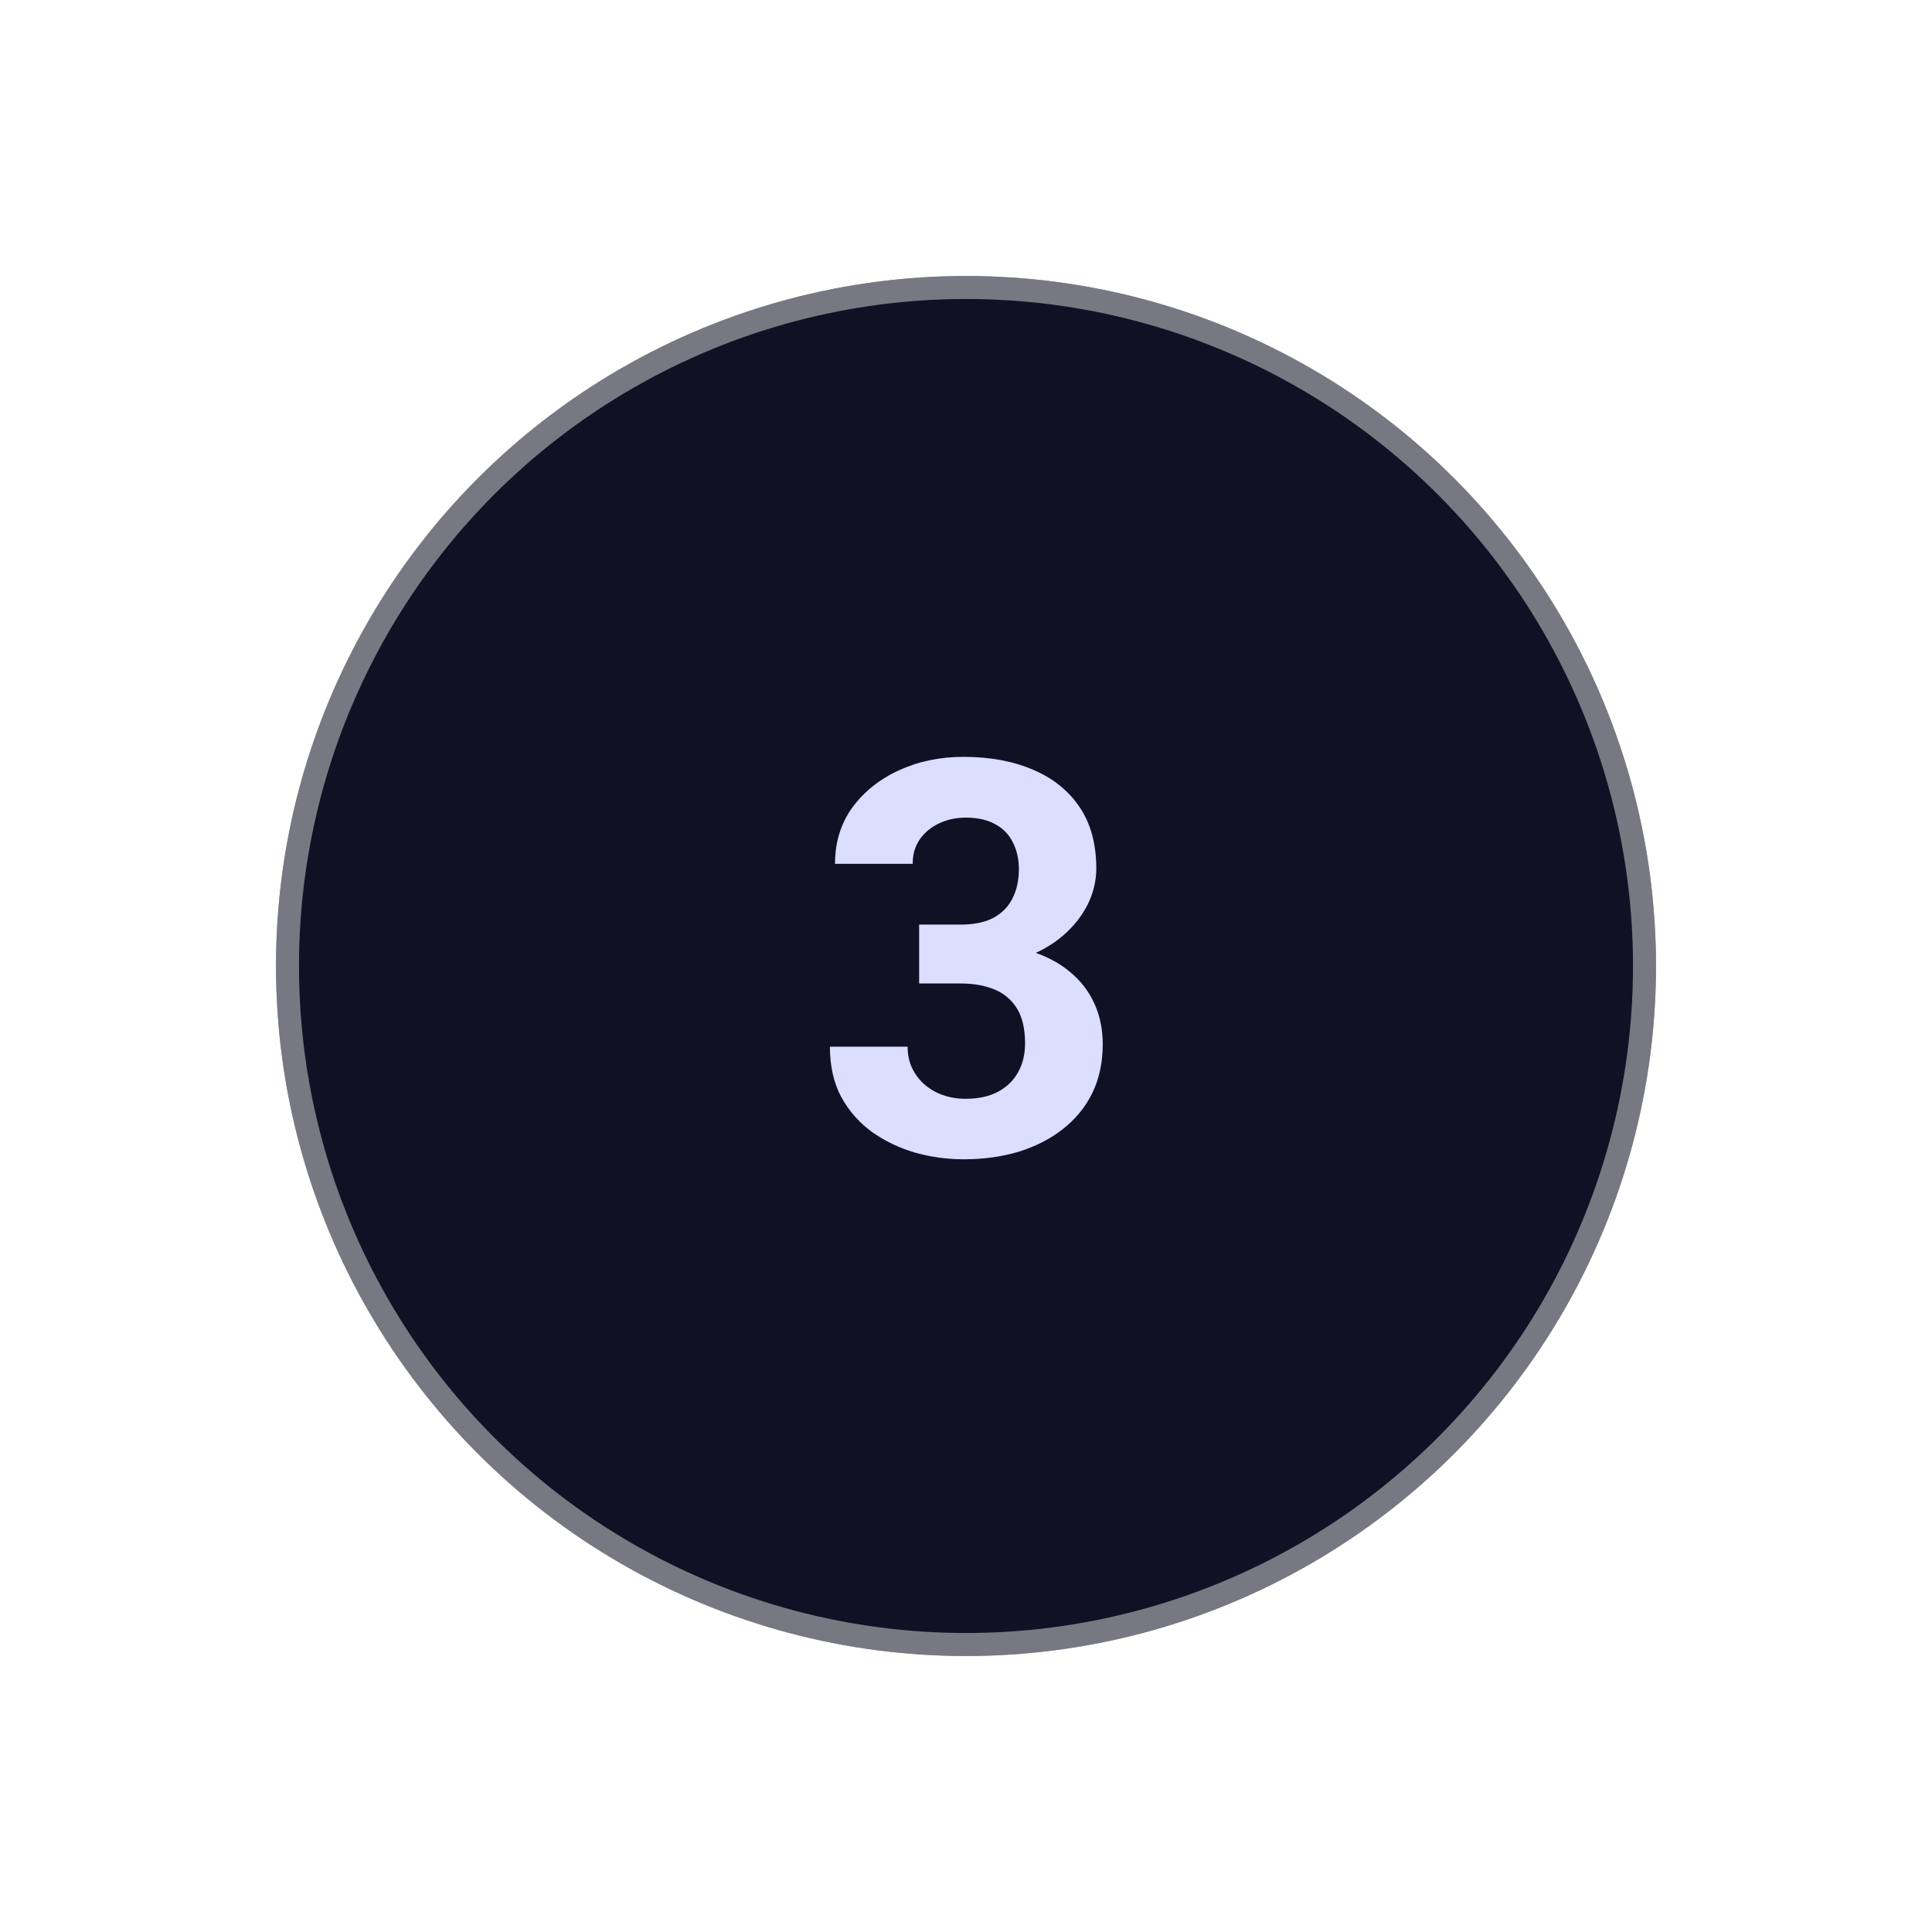 <svg width="84" height="84" viewBox="0 0 84 84" fill="none" xmlns="http://www.w3.org/2000/svg">
<g filter="url(#filter0_d_8274_12607)">
<circle cx="42" cy="42" r="30" fill="#101124"/>
<circle cx="42" cy="42" r="29.5" stroke="white" stroke-opacity="0.43"/>
</g>
<path d="M39.963 40.2H41.763C42.339 40.2 42.815 40.103 43.188 39.908C43.562 39.706 43.839 39.425 44.018 39.067C44.205 38.701 44.299 38.276 44.299 37.793C44.299 37.356 44.213 36.971 44.042 36.636C43.878 36.293 43.625 36.028 43.282 35.841C42.939 35.646 42.507 35.549 41.985 35.549C41.572 35.549 41.19 35.631 40.839 35.794C40.489 35.958 40.208 36.188 39.998 36.484C39.787 36.78 39.682 37.138 39.682 37.559H36.305C36.305 36.624 36.554 35.81 37.053 35.116C37.559 34.423 38.237 33.881 39.086 33.492C39.935 33.102 40.87 32.907 41.891 32.907C43.044 32.907 44.053 33.094 44.918 33.468C45.783 33.835 46.457 34.376 46.94 35.093C47.423 35.81 47.665 36.698 47.665 37.758C47.665 38.295 47.54 38.818 47.291 39.324C47.041 39.823 46.683 40.275 46.216 40.68C45.756 41.077 45.195 41.397 44.533 41.638C43.87 41.872 43.126 41.989 42.3 41.989H39.963V40.2ZM39.963 42.76V41.019H42.3C43.227 41.019 44.042 41.124 44.743 41.334C45.444 41.544 46.032 41.848 46.508 42.246C46.983 42.635 47.342 43.099 47.583 43.637C47.825 44.166 47.945 44.755 47.945 45.401C47.945 46.196 47.793 46.905 47.489 47.529C47.186 48.144 46.757 48.666 46.204 49.095C45.658 49.523 45.02 49.85 44.287 50.076C43.555 50.295 42.756 50.404 41.891 50.404C41.174 50.404 40.469 50.306 39.776 50.111C39.09 49.909 38.467 49.609 37.906 49.212C37.352 48.806 36.908 48.3 36.573 47.692C36.246 47.077 36.083 46.348 36.083 45.507H39.46C39.46 45.943 39.569 46.333 39.787 46.675C40.006 47.018 40.306 47.287 40.687 47.482C41.077 47.677 41.509 47.774 41.985 47.774C42.522 47.774 42.982 47.677 43.364 47.482C43.753 47.279 44.05 46.999 44.252 46.64C44.462 46.274 44.568 45.849 44.568 45.366C44.568 44.743 44.455 44.244 44.229 43.87C44.003 43.489 43.679 43.208 43.259 43.029C42.838 42.85 42.339 42.76 41.763 42.76H39.963Z" fill="#DBDEFF"/>
<defs>
<filter id="filter0_d_8274_12607" x="0.1" y="0.1" width="83.8" height="83.8" filterUnits="userSpaceOnUse" color-interpolation-filters="sRGB">
<feFlood flood-opacity="0" result="BackgroundImageFix"/>
<feColorMatrix in="SourceAlpha" type="matrix" values="0 0 0 0 0 0 0 0 0 0 0 0 0 0 0 0 0 0 127 0" result="hardAlpha"/>
<feOffset/>
<feGaussianBlur stdDeviation="5.95"/>
<feComposite in2="hardAlpha" operator="out"/>
<feColorMatrix type="matrix" values="0 0 0 0 1 0 0 0 0 1 0 0 0 0 1 0 0 0 0.29 0"/>
<feBlend mode="normal" in2="BackgroundImageFix" result="effect1_dropShadow_8274_12607"/>
<feBlend mode="normal" in="SourceGraphic" in2="effect1_dropShadow_8274_12607" result="shape"/>
</filter>
</defs>
</svg>
